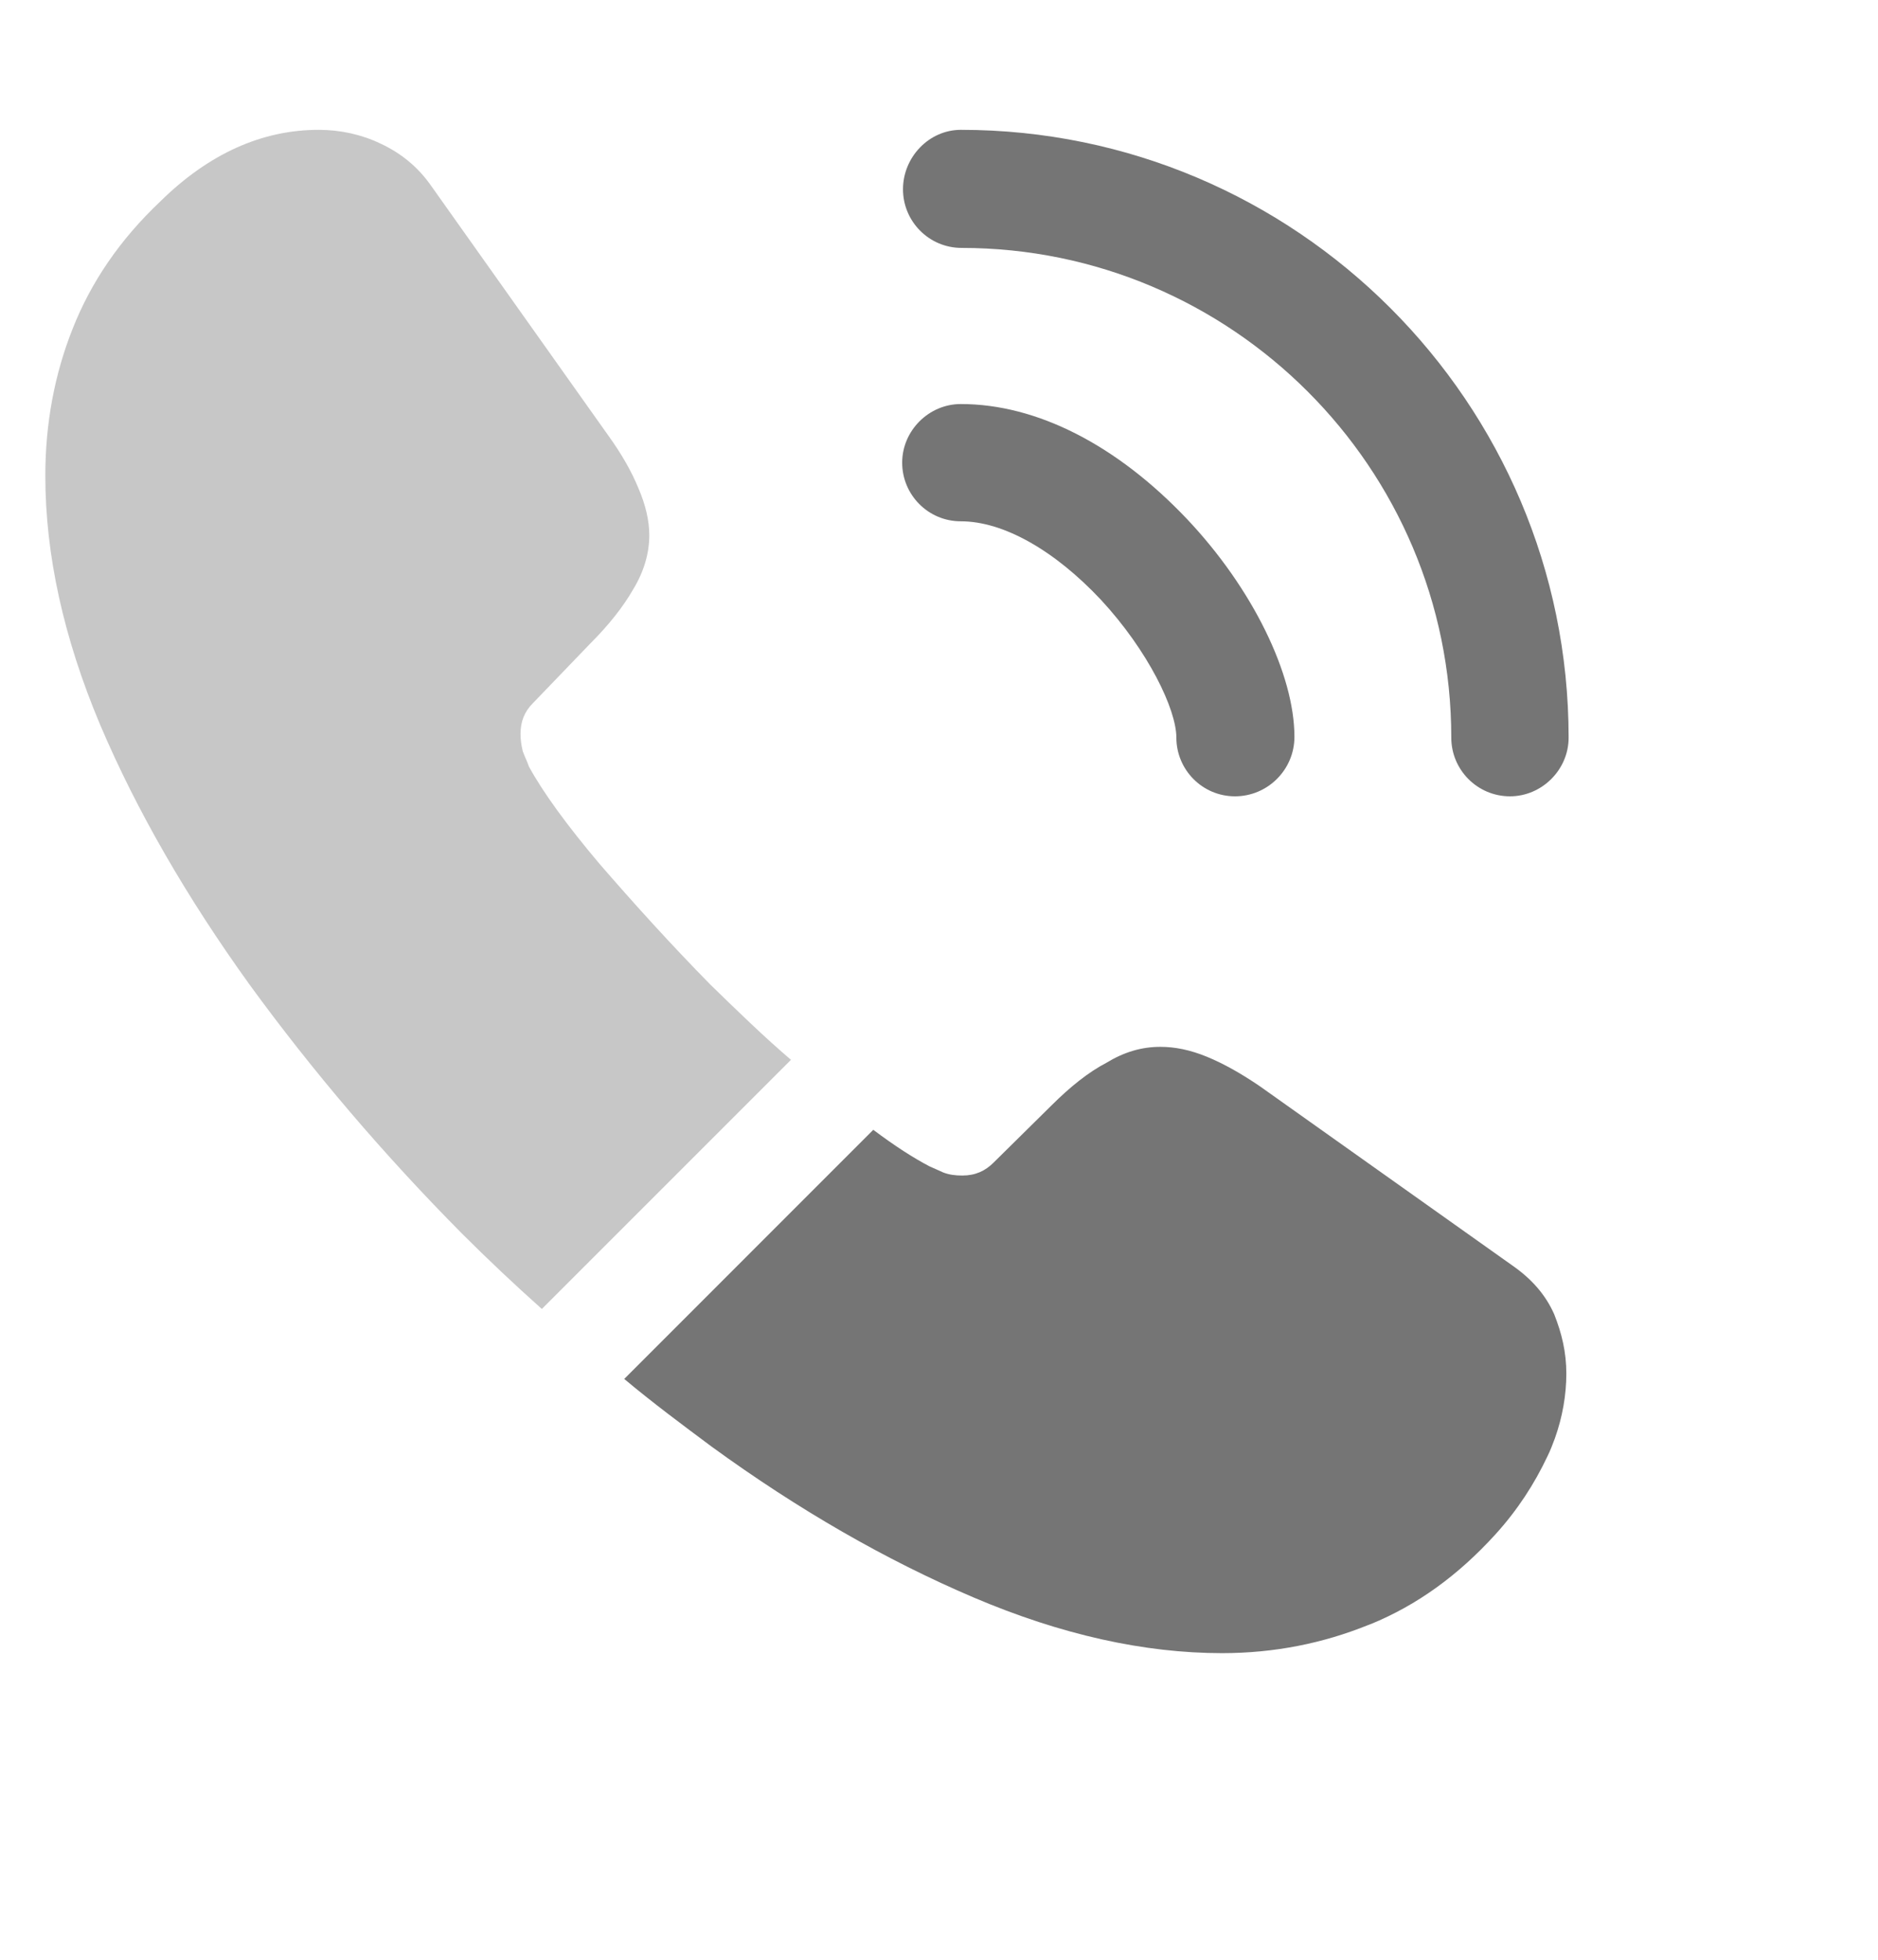 <svg width="23" height="24" viewBox="0 0 23 24" fill="none" xmlns="http://www.w3.org/2000/svg">
<path d="M15.125 9.752C14.724 9.752 14.407 9.425 14.407 9.033C14.407 8.688 14.062 7.97 13.483 7.345C12.914 6.739 12.289 6.384 11.767 6.384C11.366 6.384 11.049 6.058 11.049 5.666C11.049 5.274 11.375 4.948 11.767 4.948C12.7 4.948 13.679 5.451 14.537 6.356C15.34 7.205 15.853 8.259 15.853 9.024C15.853 9.425 15.526 9.752 15.125 9.752Z" fill="#757575"/>
<path d="M18.493 9.752C18.092 9.752 17.774 9.426 17.774 9.034C17.774 5.723 15.079 3.036 11.777 3.036C11.376 3.036 11.059 2.71 11.059 2.318C11.059 1.926 11.376 1.59 11.768 1.59C15.872 1.59 19.211 4.93 19.211 9.034C19.211 9.426 18.884 9.752 18.493 9.752Z" fill="#757575"/>
<path opacity="0.4" d="M9.687 12.979L6.636 16.03C6.301 15.731 5.974 15.423 5.657 15.106C4.696 14.136 3.829 13.119 3.055 12.056C2.29 10.993 1.674 9.929 1.226 8.875C0.779 7.812 0.555 6.795 0.555 5.825C0.555 5.191 0.667 4.585 0.89 4.025C1.114 3.456 1.469 2.934 1.963 2.467C2.56 1.879 3.213 1.59 3.903 1.59C4.165 1.59 4.426 1.646 4.659 1.758C4.901 1.87 5.116 2.038 5.284 2.281L7.448 5.331C7.616 5.564 7.737 5.778 7.821 5.984C7.905 6.18 7.952 6.375 7.952 6.553C7.952 6.777 7.886 7 7.756 7.215C7.634 7.429 7.457 7.653 7.233 7.877L6.524 8.614C6.422 8.717 6.375 8.838 6.375 8.987C6.375 9.062 6.385 9.127 6.403 9.202C6.431 9.276 6.459 9.332 6.478 9.388C6.646 9.696 6.935 10.097 7.345 10.582C7.765 11.067 8.213 11.562 8.698 12.056C9.034 12.383 9.36 12.7 9.687 12.979Z" fill="#757575"/>
<path d="M19.183 16.821C19.183 17.083 19.136 17.353 19.043 17.614C19.015 17.689 18.987 17.764 18.95 17.838C18.791 18.174 18.586 18.491 18.315 18.79C17.858 19.293 17.355 19.657 16.786 19.89C16.776 19.89 16.767 19.9 16.758 19.9C16.207 20.123 15.61 20.245 14.967 20.245C14.015 20.245 12.999 20.021 11.926 19.564C10.853 19.107 9.781 18.491 8.717 17.717C8.353 17.446 7.99 17.176 7.645 16.887L10.695 13.836C10.956 14.032 11.189 14.182 11.385 14.284C11.432 14.303 11.488 14.331 11.553 14.359C11.627 14.387 11.702 14.396 11.786 14.396C11.945 14.396 12.066 14.34 12.168 14.238L12.877 13.538C13.111 13.305 13.334 13.128 13.549 13.016C13.764 12.885 13.978 12.82 14.211 12.82C14.389 12.82 14.575 12.857 14.78 12.941C14.985 13.025 15.2 13.146 15.433 13.305L18.521 15.497C18.763 15.665 18.931 15.861 19.034 16.094C19.127 16.327 19.183 16.56 19.183 16.821Z" fill="#757575"/>
</svg>
